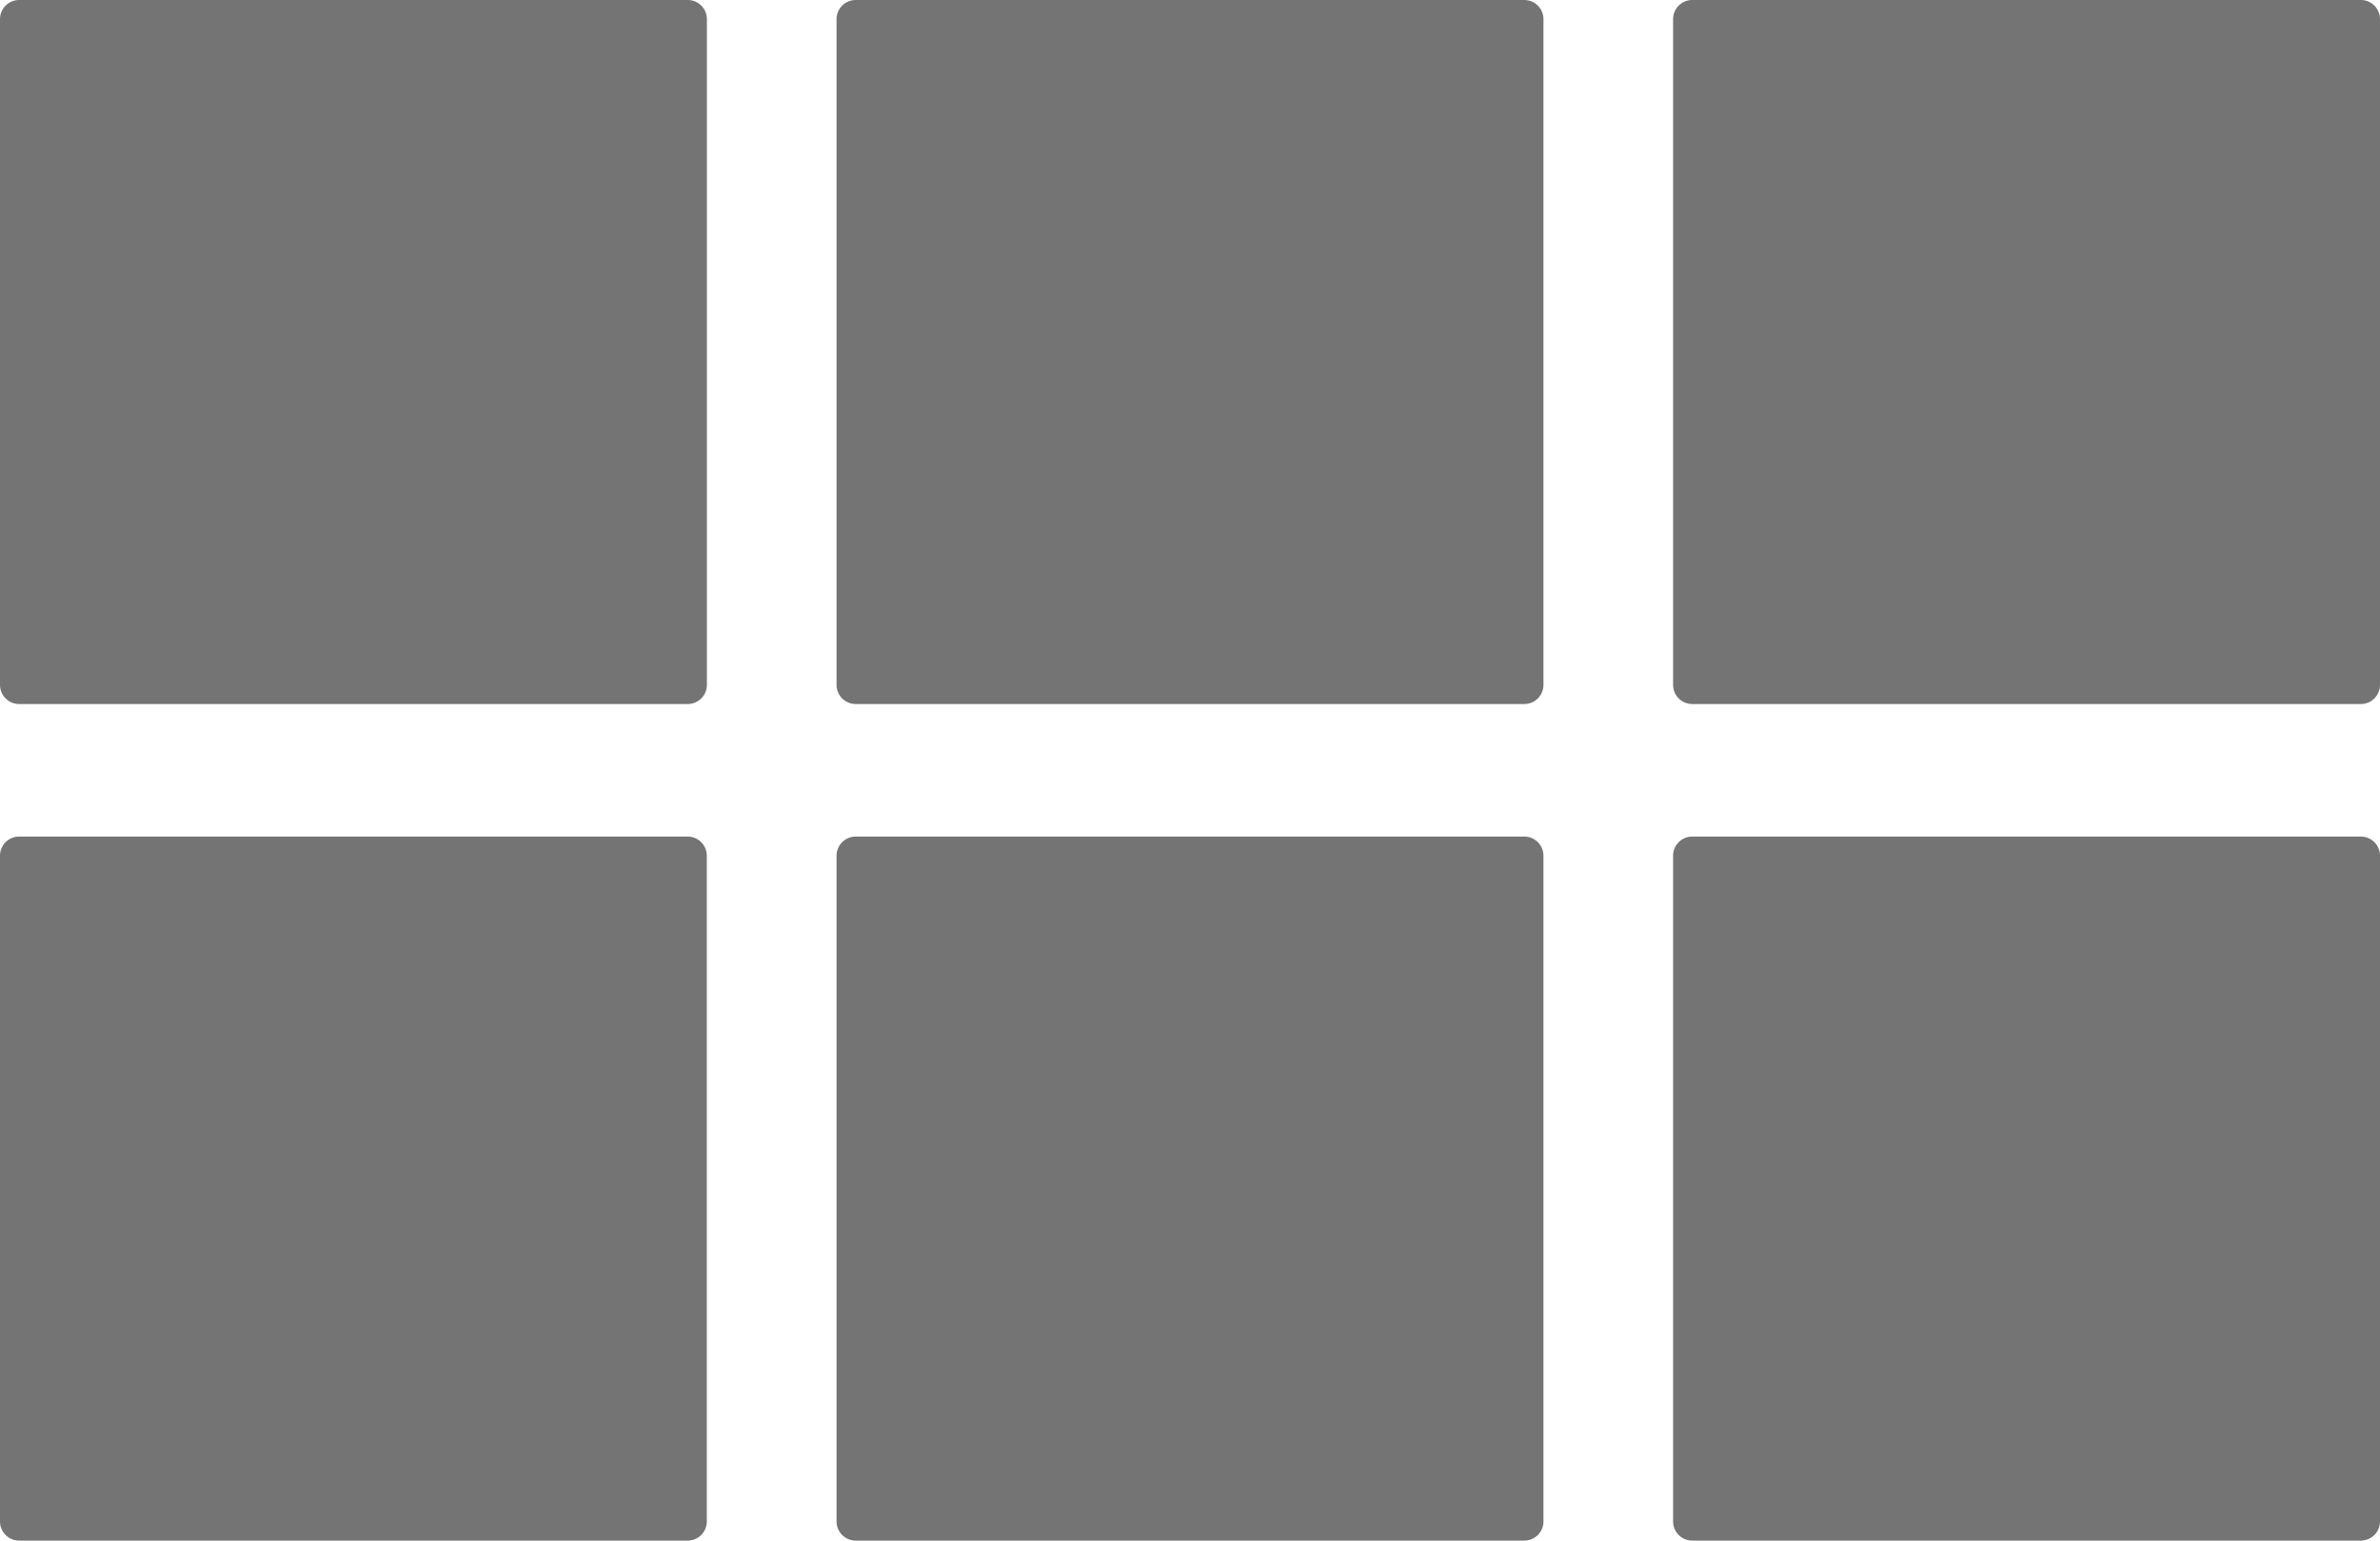 <svg xmlns="http://www.w3.org/2000/svg" xmlns:xlink="http://www.w3.org/1999/xlink" width="25.958" height="16.806" viewBox="0 0 25.958 16.806">
  <defs>
    <clipPath id="clip-path">
      <rect id="Rechteck_245" data-name="Rechteck 245" width="25.958" height="16.806" fill="#747474"/>
    </clipPath>
  </defs>
  <g id="Gruppe_1024" data-name="Gruppe 1024" transform="translate(0 0)">
    <g id="Gruppe_1023" data-name="Gruppe 1023" transform="translate(0 0)" clip-path="url(#clip-path)">
      <path id="Pfad_258" data-name="Pfad 258" d="M7.5,7.68H.209A.209.209,0,0,1,0,7.471V.209A.209.209,0,0,1,.209,0H7.5A.209.209,0,0,1,7.71.209V7.471A.209.209,0,0,1,7.5,7.68" transform="translate(0 0)" fill="#747474"/>
      <path id="Pfad_259" data-name="Pfad 259" d="M29.333,7.68H22.041a.209.209,0,0,1-.209-.209V.209A.209.209,0,0,1,22.041,0h7.292a.209.209,0,0,1,.209.209V7.471a.209.209,0,0,1-.209.209" transform="translate(-12.708 0)" fill="#747474"/>
      <path id="Pfad_260" data-name="Pfad 260" d="M51.165,7.68H43.873a.209.209,0,0,1-.209-.209V.209A.209.209,0,0,1,43.873,0h7.292a.209.209,0,0,1,.209.209V7.471a.209.209,0,0,1-.209.209" transform="translate(-25.416 0)" fill="#747474"/>
      <path id="Pfad_261" data-name="Pfad 261" d="M7.5,29.517H.209A.209.209,0,0,1,0,29.308V22.046a.209.209,0,0,1,.209-.209H7.5a.209.209,0,0,1,.209.209v7.262a.209.209,0,0,1-.209.209" transform="translate(0 -12.711)" fill="#747474"/>
      <path id="Pfad_262" data-name="Pfad 262" d="M29.333,29.517H22.041a.209.209,0,0,1-.209-.209V22.046a.209.209,0,0,1,.209-.209h7.292a.209.209,0,0,1,.209.209v7.262a.209.209,0,0,1-.209.209" transform="translate(-12.708 -12.711)" fill="#747474"/>
      <path id="Pfad_263" data-name="Pfad 263" d="M51.165,29.517H43.873a.209.209,0,0,1-.209-.209V22.046a.209.209,0,0,1,.209-.209h7.292a.209.209,0,0,1,.209.209v7.262a.209.209,0,0,1-.209.209" transform="translate(-25.416 -12.711)" fill="#747474"/>
    </g>
  </g>
</svg>
